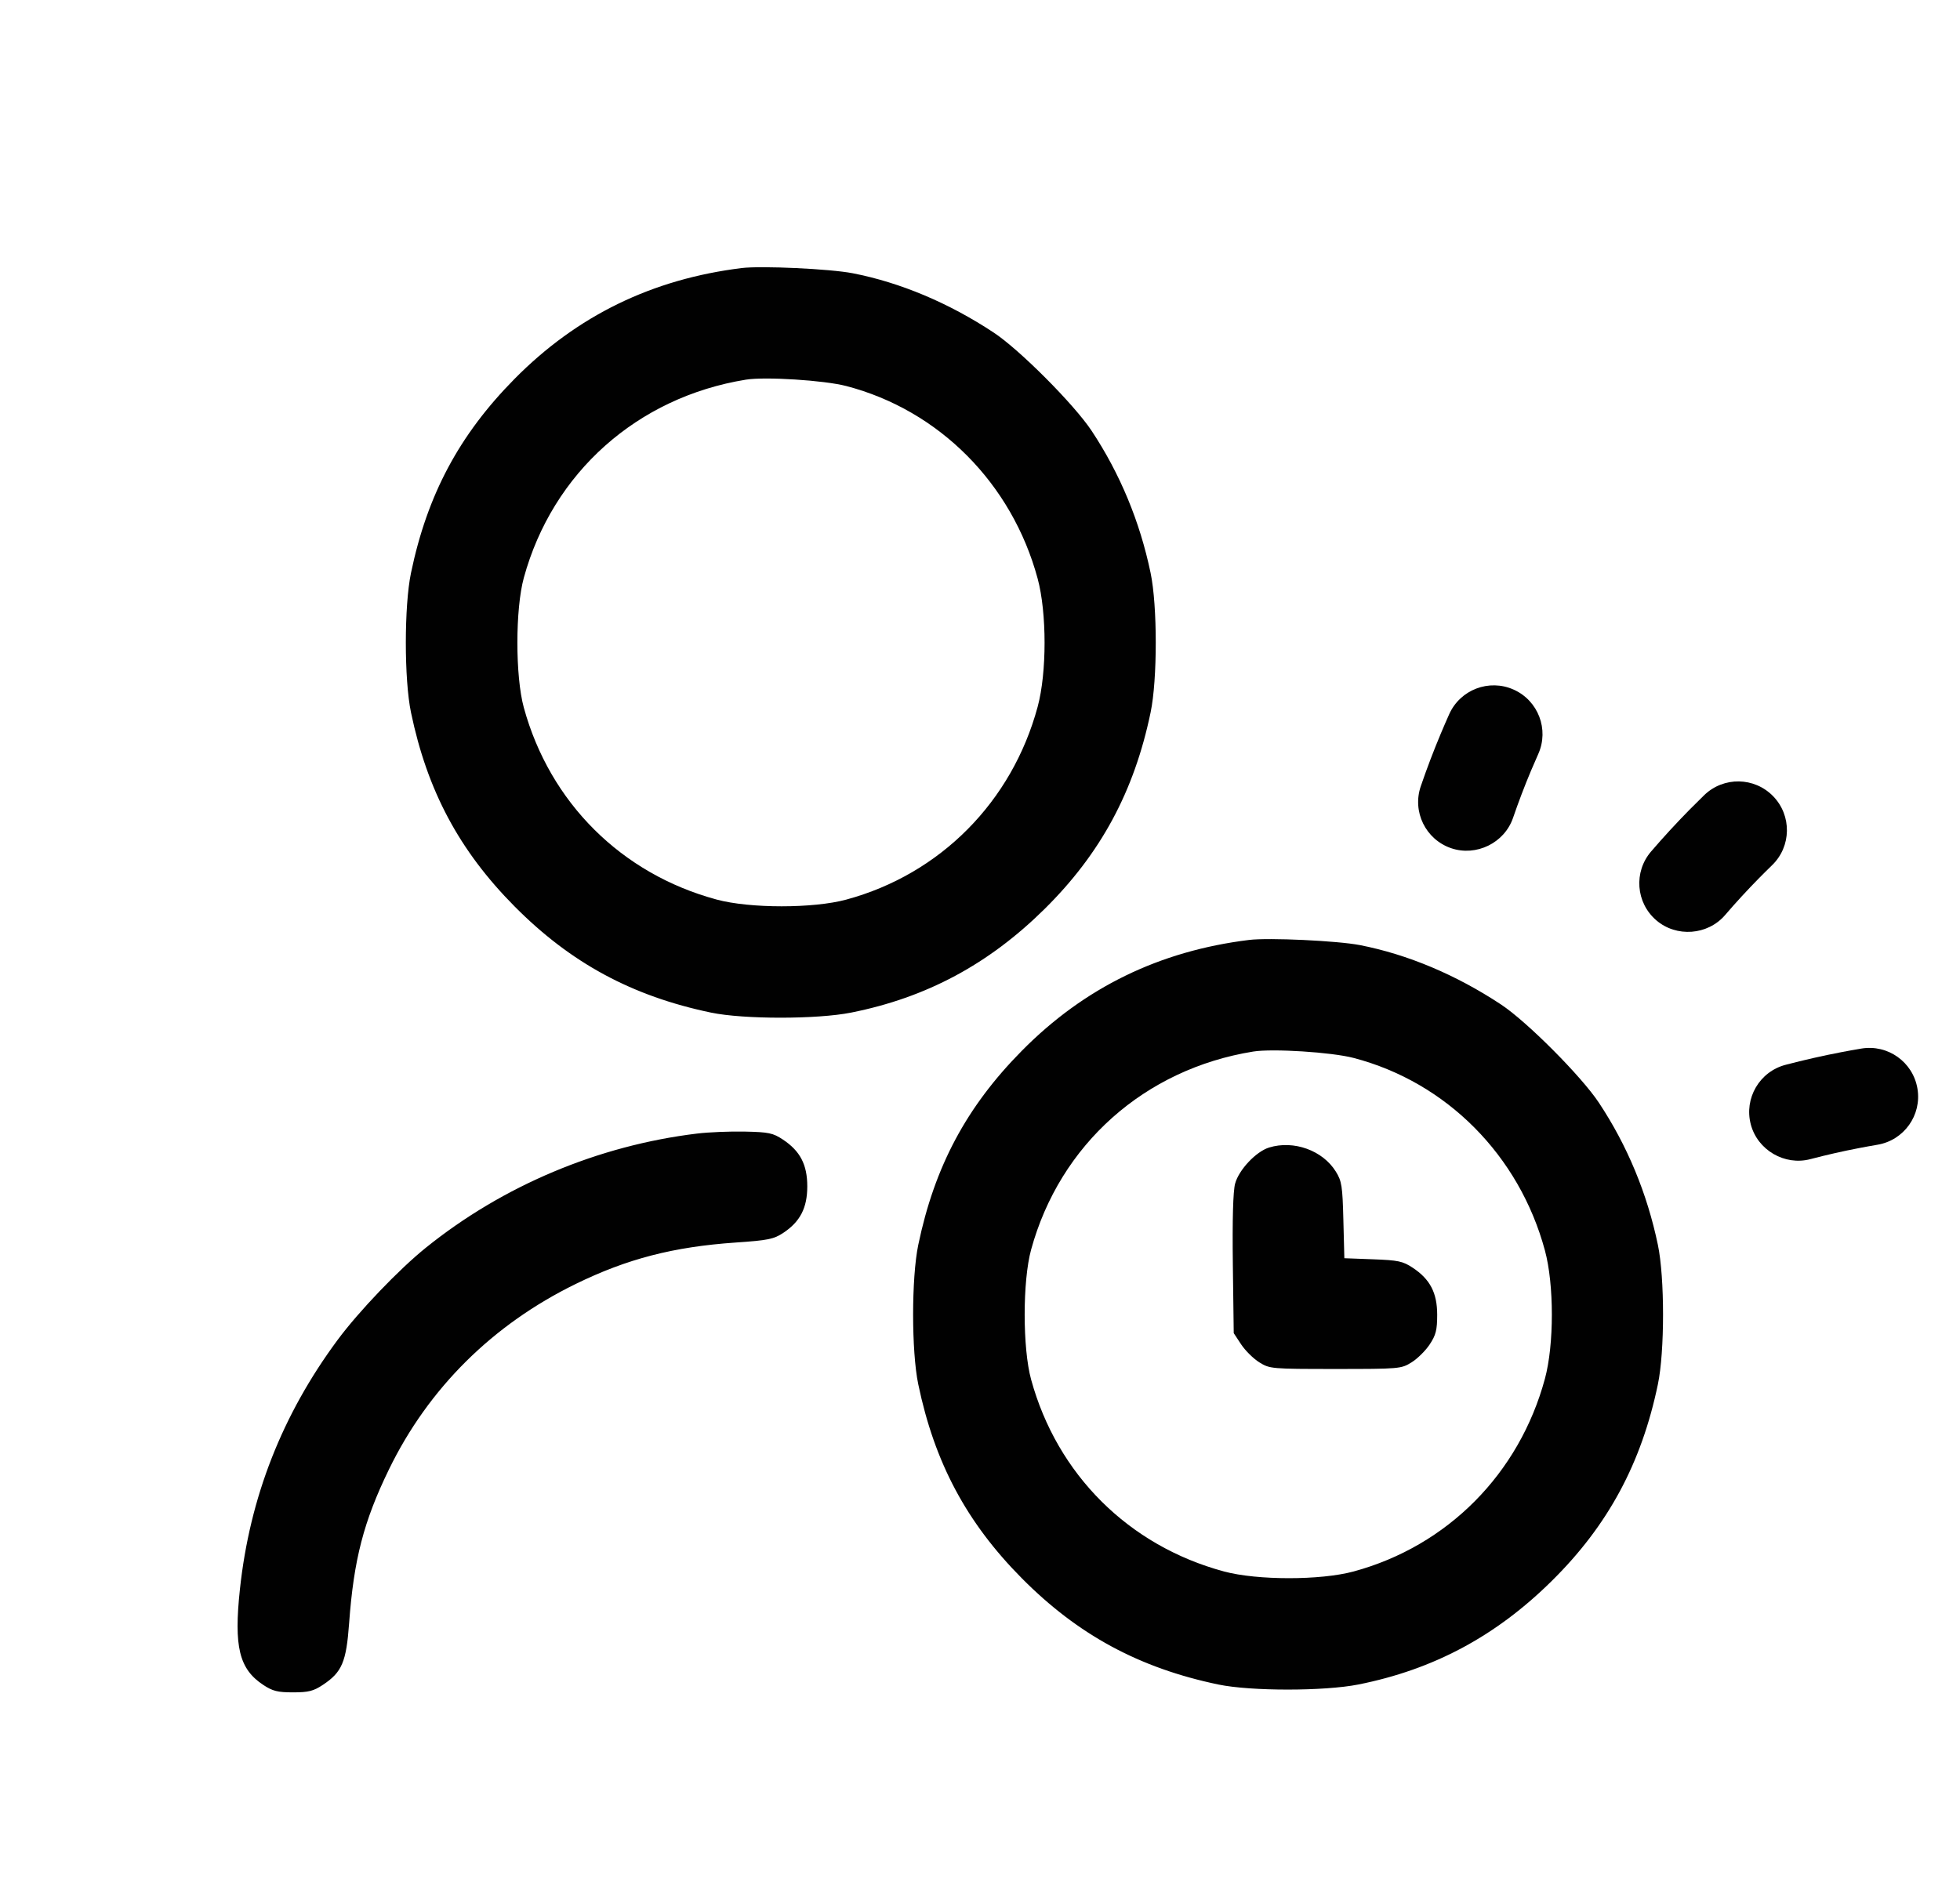 <svg width="66" height="64" viewBox="0 0 66 64" fill="none" xmlns="http://www.w3.org/2000/svg">
<path fill-rule="evenodd" clip-rule="evenodd" d="M24.978 9.028C21.958 9.4 19.428 10.634 17.328 12.76C15.463 14.648 14.387 16.664 13.839 19.299C13.608 20.407 13.608 22.887 13.839 23.994C14.388 26.633 15.466 28.652 17.328 30.529C19.218 32.435 21.284 33.551 23.946 34.106C25.04 34.334 27.517 34.334 28.661 34.105C31.194 33.601 33.292 32.476 35.175 30.615C37.065 28.746 38.191 26.659 38.745 23.994C38.976 22.887 38.976 20.407 38.745 19.299C38.385 17.567 37.716 15.956 36.759 14.51C36.168 13.619 34.334 11.778 33.464 11.203C31.951 10.203 30.32 9.516 28.712 9.203C27.955 9.055 25.638 8.947 24.978 9.028ZM28.498 13.002C31.625 13.818 34.076 16.285 34.941 19.487C35.252 20.635 35.252 22.659 34.941 23.806C34.077 27.007 31.66 29.442 28.498 30.299C27.387 30.601 25.252 30.6 24.133 30.298C20.926 29.433 18.516 27.034 17.639 23.833C17.35 22.78 17.35 20.514 17.639 19.46C18.608 15.921 21.458 13.379 25.119 12.787C25.769 12.682 27.757 12.808 28.498 13.002ZM42.06 31.658C39.039 32.03 36.51 33.264 34.41 35.39C32.544 37.278 31.469 39.294 30.921 41.929C30.69 43.037 30.69 45.517 30.921 46.624C31.47 49.262 32.548 51.282 34.41 53.159C36.3 55.065 38.366 56.181 41.027 56.736C42.121 56.964 44.598 56.963 45.743 56.735C48.276 56.23 50.374 55.106 52.256 53.245C54.147 51.376 55.273 49.288 55.827 46.624C56.058 45.517 56.058 43.037 55.827 41.929C55.466 40.197 54.798 38.585 53.84 37.14C53.249 36.248 51.416 34.408 50.546 33.833C49.033 32.833 47.402 32.146 45.794 31.832C45.037 31.685 42.72 31.576 42.06 31.658ZM45.579 35.632C48.707 36.448 51.158 38.914 52.023 42.117C52.334 43.265 52.334 45.288 52.023 46.436C51.158 49.637 48.741 52.072 45.579 52.929C44.468 53.23 42.334 53.23 41.215 52.928C38.008 52.063 35.597 49.663 34.721 46.463C34.432 45.41 34.432 43.144 34.721 42.09C35.69 38.55 38.54 36.008 42.201 35.417C42.851 35.312 44.838 35.438 45.579 35.632ZM23.476 38.179C20.145 38.582 16.935 39.933 14.339 42.025C13.434 42.754 12.084 44.165 11.372 45.125C9.501 47.649 8.41 50.434 8.079 53.526C7.871 55.465 8.053 56.212 8.863 56.748C9.18 56.958 9.348 57 9.867 57C10.387 57 10.555 56.958 10.871 56.748C11.515 56.322 11.661 55.98 11.756 54.671C11.912 52.53 12.246 51.24 13.099 49.488C14.428 46.756 16.591 44.61 19.394 43.241C21.122 42.397 22.676 41.995 24.768 41.85C25.865 41.775 26.056 41.736 26.376 41.524C26.944 41.148 27.184 40.683 27.184 39.957C27.184 39.226 26.944 38.766 26.362 38.381C26.028 38.16 25.885 38.13 25.083 38.113C24.587 38.102 23.863 38.132 23.476 38.179ZM42.737 38.649C42.296 38.784 41.715 39.401 41.59 39.867C41.522 40.119 41.495 41.073 41.514 42.578L41.544 44.901L41.795 45.282C41.934 45.491 42.208 45.762 42.406 45.885C42.756 46.103 42.811 46.108 44.969 46.108C47.127 46.108 47.183 46.103 47.533 45.885C47.73 45.762 48.005 45.491 48.143 45.281C48.352 44.965 48.395 44.796 48.395 44.283C48.395 43.545 48.157 43.087 47.572 42.699C47.238 42.478 47.084 42.445 46.231 42.414L45.269 42.378L45.236 41.097C45.207 39.944 45.182 39.781 44.981 39.458C44.539 38.746 43.566 38.395 42.737 38.649Z" fill="#010101"/>
<path d="M62.676 35.317C62.447 35.355 62.218 35.397 61.988 35.441C61.371 35.559 60.745 35.702 60.126 35.864C59.249 36.094 58.724 36.992 58.955 37.87C59.182 38.735 60.095 39.269 60.96 39.041C61.509 38.897 62.063 38.771 62.607 38.667C62.812 38.627 63.016 38.591 63.22 38.556C64.114 38.406 64.718 37.559 64.567 36.665C64.417 35.77 63.571 35.167 62.676 35.317Z" fill="#010101"/>
<path d="M57.387 26.781C57.22 26.943 57.055 27.107 56.89 27.274C56.45 27.721 56.015 28.194 55.598 28.679C55.007 29.366 55.084 30.404 55.772 30.995C56.45 31.579 57.504 31.5 58.088 30.822C58.457 30.392 58.842 29.974 59.231 29.579C59.377 29.43 59.525 29.284 59.673 29.14C60.324 28.509 60.34 27.469 59.709 26.818C59.078 26.167 58.039 26.15 57.387 26.781Z" fill="#010101"/>
<path d="M48.8 24.054C48.705 24.266 48.613 24.48 48.522 24.696C48.279 25.274 48.05 25.875 47.843 26.48C47.548 27.338 48.005 28.272 48.862 28.567C49.709 28.857 50.659 28.393 50.949 27.547C51.133 27.011 51.336 26.479 51.55 25.968C51.631 25.776 51.714 25.586 51.798 25.397C52.169 24.569 51.798 23.598 50.971 23.227C50.143 22.856 49.172 23.226 48.8 24.054Z" fill="#010101"/>
</svg>
